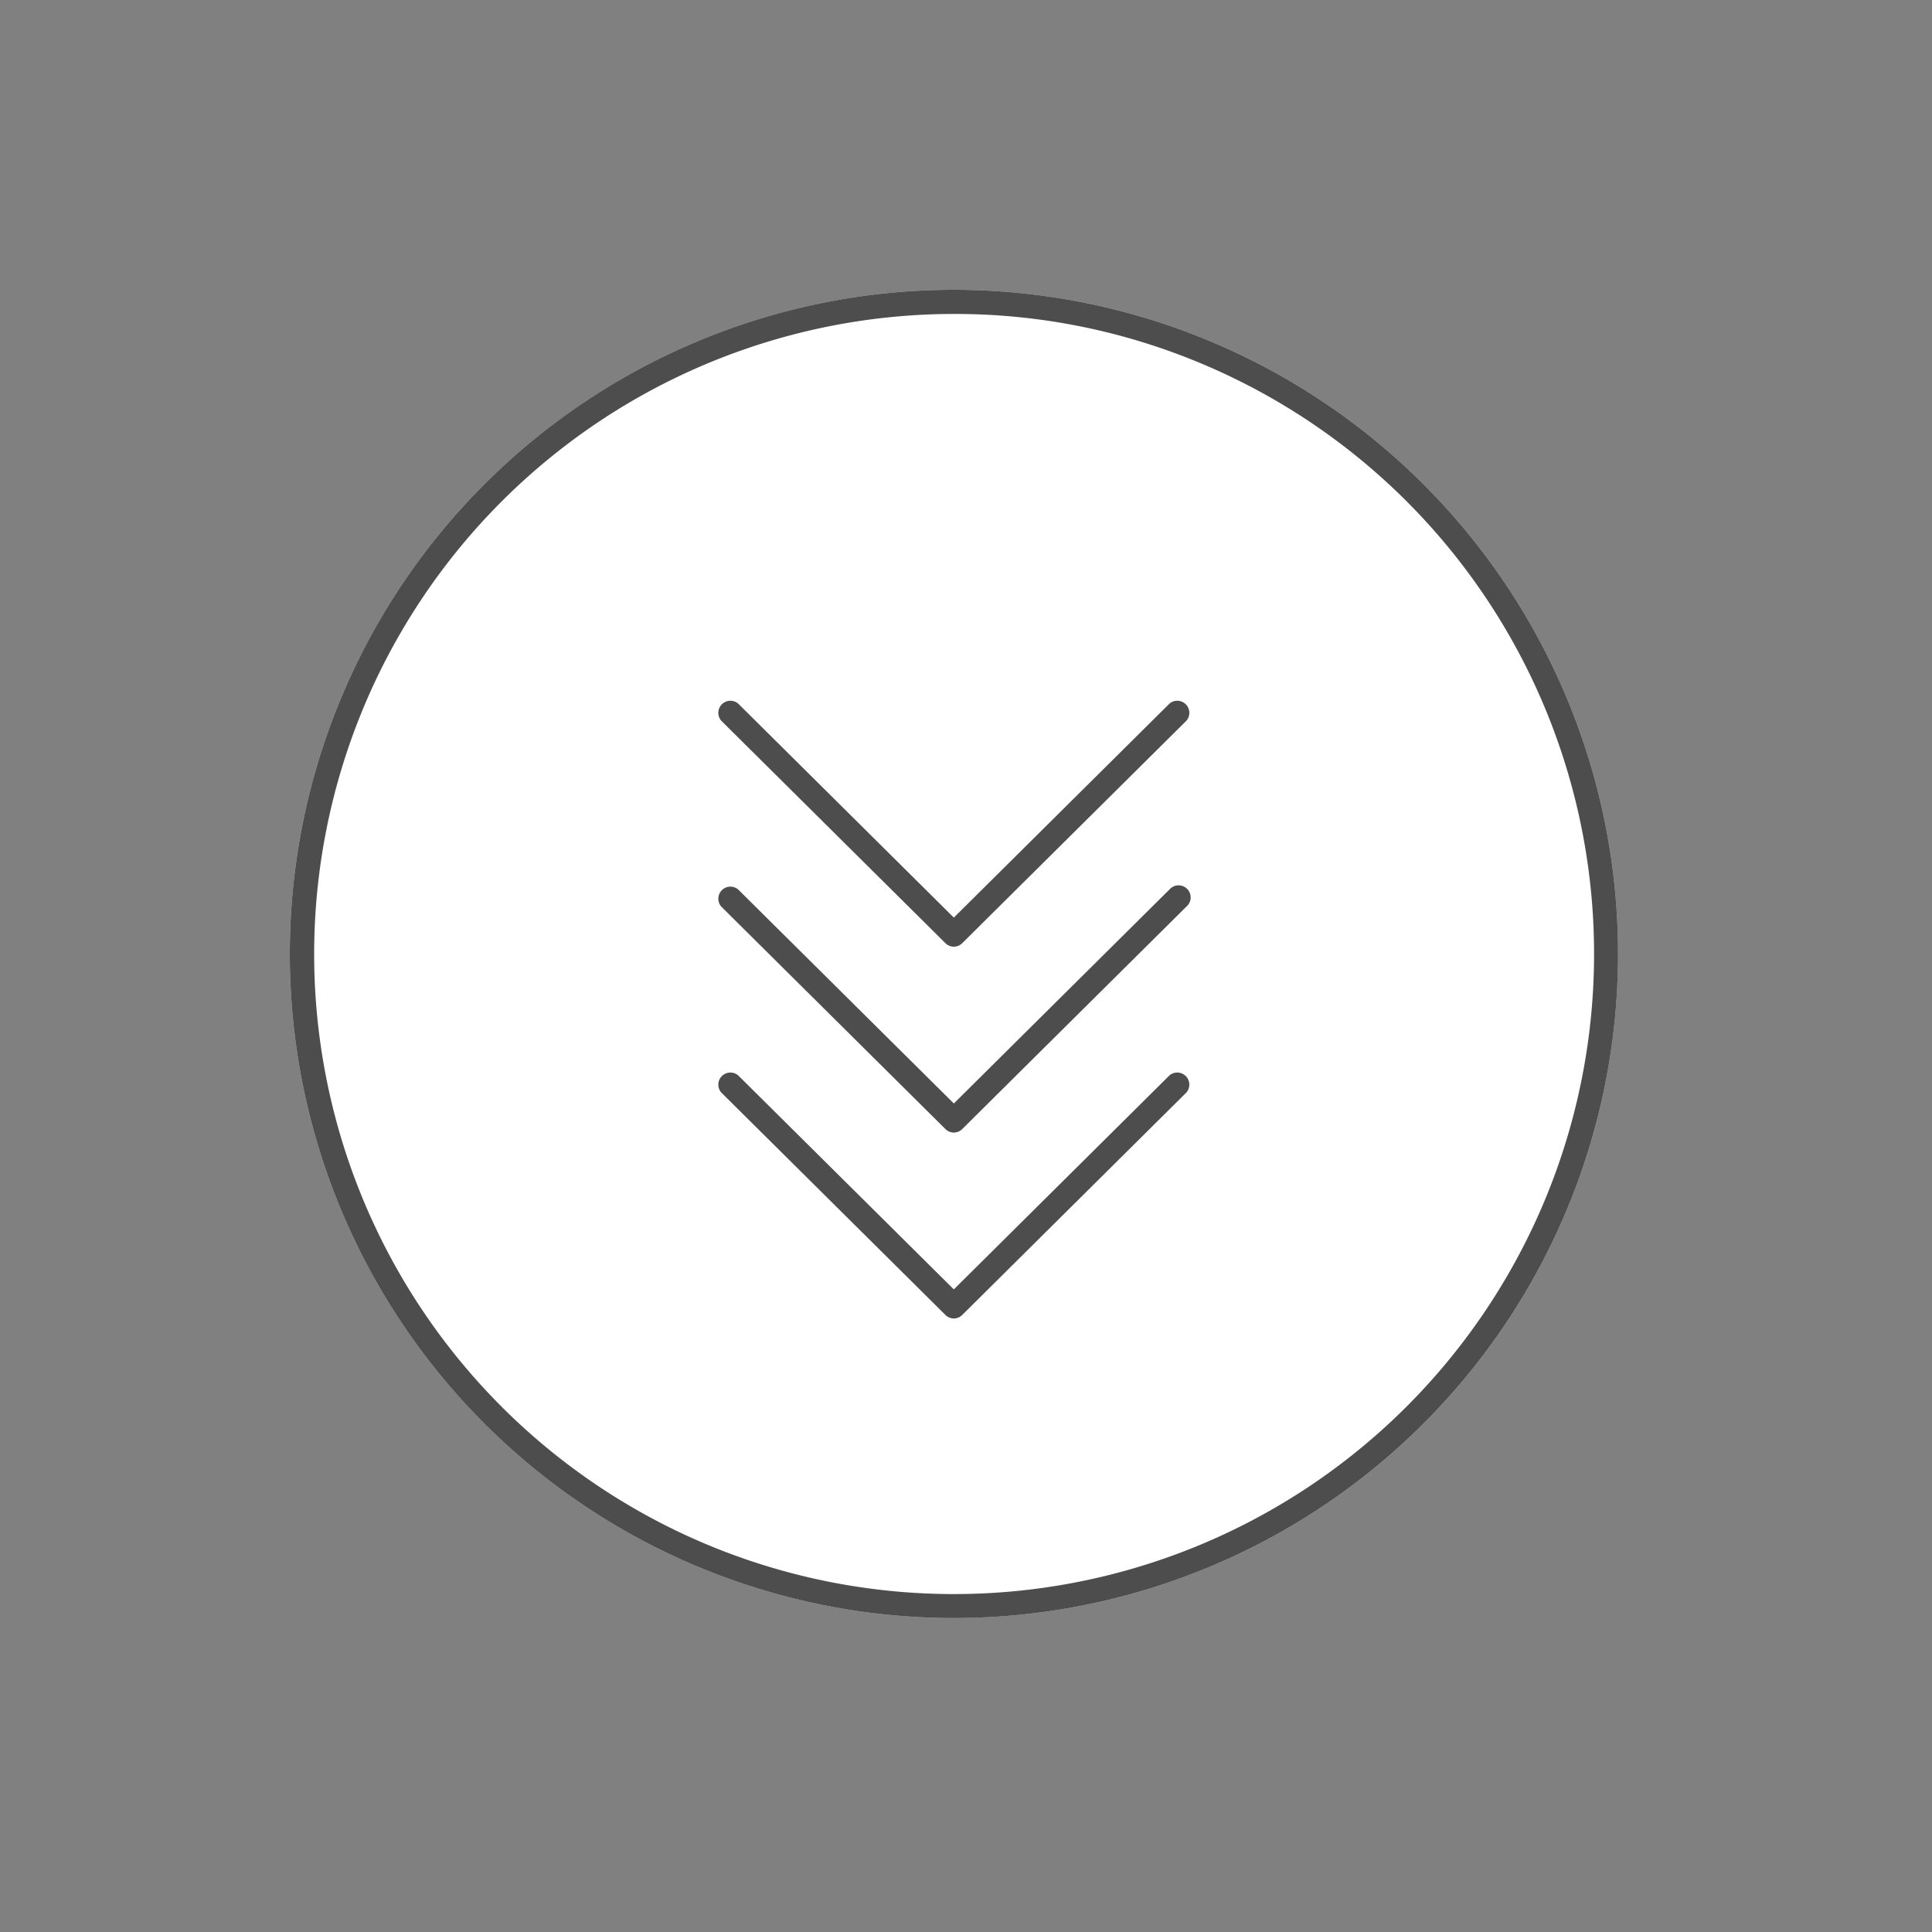 <svg xmlns="http://www.w3.org/2000/svg" width="80" height="80" viewBox="0 0 80 80"><rect x="0" y="0" width="80" height="80" fill="#808080" stroke="none"/><g transform="translate(-1135 -649)" opacity="0.996"><circle cx="27.5" cy="27.5" r="27.5" transform="translate(1147 661)" fill="#fff"/><path d="M27.5.778A26.729,26.729,0,0,0,17.1,52.122,26.729,26.729,0,0,0,37.9,2.878,26.554,26.554,0,0,0,27.5.778M27.5,0A27.5,27.5,0,1,1,0,27.5,27.5,27.5,0,0,1,27.5,0Z" transform="translate(1147 661)"/><g transform="translate(1165.219 678.488)"><path d="M174.906,308.483a.323.323,0,0,1-.228-.094l-9.281-9.21a.324.324,0,1,1,.457-.46l9.053,8.984,9.053-8.984a.324.324,0,1,1,.457.46l-9.281,9.21A.323.323,0,0,1,174.906,308.483Z" transform="translate(-165.625 -283.553)"/><path d="M174.906,238.5a.323.323,0,0,1-.228-.094L165.4,229.2a.324.324,0,0,1,.457-.46l9.053,8.984,9.053-8.984a.324.324,0,0,1,.457.46l-9.281,9.21A.323.323,0,0,1,174.906,238.5Z" transform="translate(-165.625 -221.27)"/><path d="M174.906,168.522a.323.323,0,0,1-.228-.094l-9.281-9.21a.324.324,0,0,1,.457-.46l9.053,8.984,9.053-8.984a.324.324,0,1,1,.457.46l-9.281,9.21A.323.323,0,0,1,174.906,168.522Z" transform="translate(-165.625 -158.987)"/></g><g transform="translate(1165.219 678.488)"><path d="M174.906,308.483a.323.323,0,0,1-.228-.094l-9.281-9.21a.324.324,0,1,1,.457-.46l9.053,8.984,9.053-8.984a.324.324,0,1,1,.457.46l-9.281,9.21A.323.323,0,0,1,174.906,308.483Z" transform="translate(-165.625 -283.553)"/><path d="M174.906,238.5a.323.323,0,0,1-.228-.094L165.4,229.2a.324.324,0,0,1,.457-.46l9.053,8.984,9.053-8.984a.324.324,0,0,1,.457.46l-9.281,9.21A.323.323,0,0,1,174.906,238.5Z" transform="translate(-165.625 -221.27)"/><path d="M174.906,168.522a.323.323,0,0,1-.228-.094l-9.281-9.21a.324.324,0,0,1,.457-.46l9.053,8.984,9.053-8.984a.324.324,0,1,1,.457.46l-9.281,9.21A.323.323,0,0,1,174.906,168.522Z" transform="translate(-165.625 -158.987)"/></g><path d="M27.5,0A27.5,27.5,0,1,1,0,27.5,27.5,27.5,0,0,1,27.5,0Z" transform="translate(1147 661)" fill="#fff"/><path d="M27.5,1A26.507,26.507,0,0,0,17.185,51.918,26.507,26.507,0,0,0,37.815,3.082,26.333,26.333,0,0,0,27.5,1m0-1A27.5,27.5,0,1,1,0,27.5,27.5,27.5,0,0,1,27.5,0Z" transform="translate(1147 661)" fill="#4c4c4c"/><path d="M174.906,308.483a.323.323,0,0,1-.228-.094l-9.281-9.21a.324.324,0,1,1,.457-.46l9.053,8.984,9.053-8.984a.324.324,0,1,1,.457.46l-9.281,9.21A.323.323,0,0,1,174.906,308.483Z" transform="translate(999.594 394.936)"/><path d="M174.906,238.5a.323.323,0,0,1-.228-.094L165.4,229.2a.324.324,0,0,1,.457-.46l9.053,8.984,9.053-8.984a.324.324,0,0,1,.457.46l-9.281,9.21A.323.323,0,0,1,174.906,238.5Z" transform="translate(999.594 457.219)"/><path d="M174.906,168.522a.323.323,0,0,1-.228-.094l-9.281-9.21a.324.324,0,0,1,.457-.46l9.053,8.984,9.053-8.984a.324.324,0,1,1,.457.46l-9.281,9.21A.323.323,0,0,1,174.906,168.522Z" transform="translate(999.594 519.5)"/><path d="M174.906,308.659a.5.5,0,0,1-.352-.145l-9.281-9.21a.5.5,0,0,1,.7-.71l8.929,8.861,8.929-8.861a.5.5,0,0,1,.7.71l-9.281,9.21A.5.5,0,0,1,174.906,308.659Z" transform="translate(999.594 394.936)" fill="#4c4c4c"/><path d="M174.906,238.678a.5.5,0,0,1-.352-.145l-9.281-9.21a.5.5,0,0,1,.7-.71l8.929,8.861,8.929-8.861a.5.5,0,1,1,.7.71l-9.281,9.21A.5.5,0,0,1,174.906,238.678Z" transform="translate(999.594 457.219)" fill="#4c4c4c"/><path d="M174.906,168.7a.5.5,0,0,1-.352-.145l-9.281-9.21a.5.5,0,0,1,.7-.71l8.929,8.861,8.929-8.861a.5.5,0,0,1,.7.71l-9.281,9.21A.5.5,0,0,1,174.906,168.7Z" transform="translate(999.594 519.5)" fill="#4c4c4c"/><rect width="80" height="80" transform="translate(1135 649)" fill="none"/></g></svg>